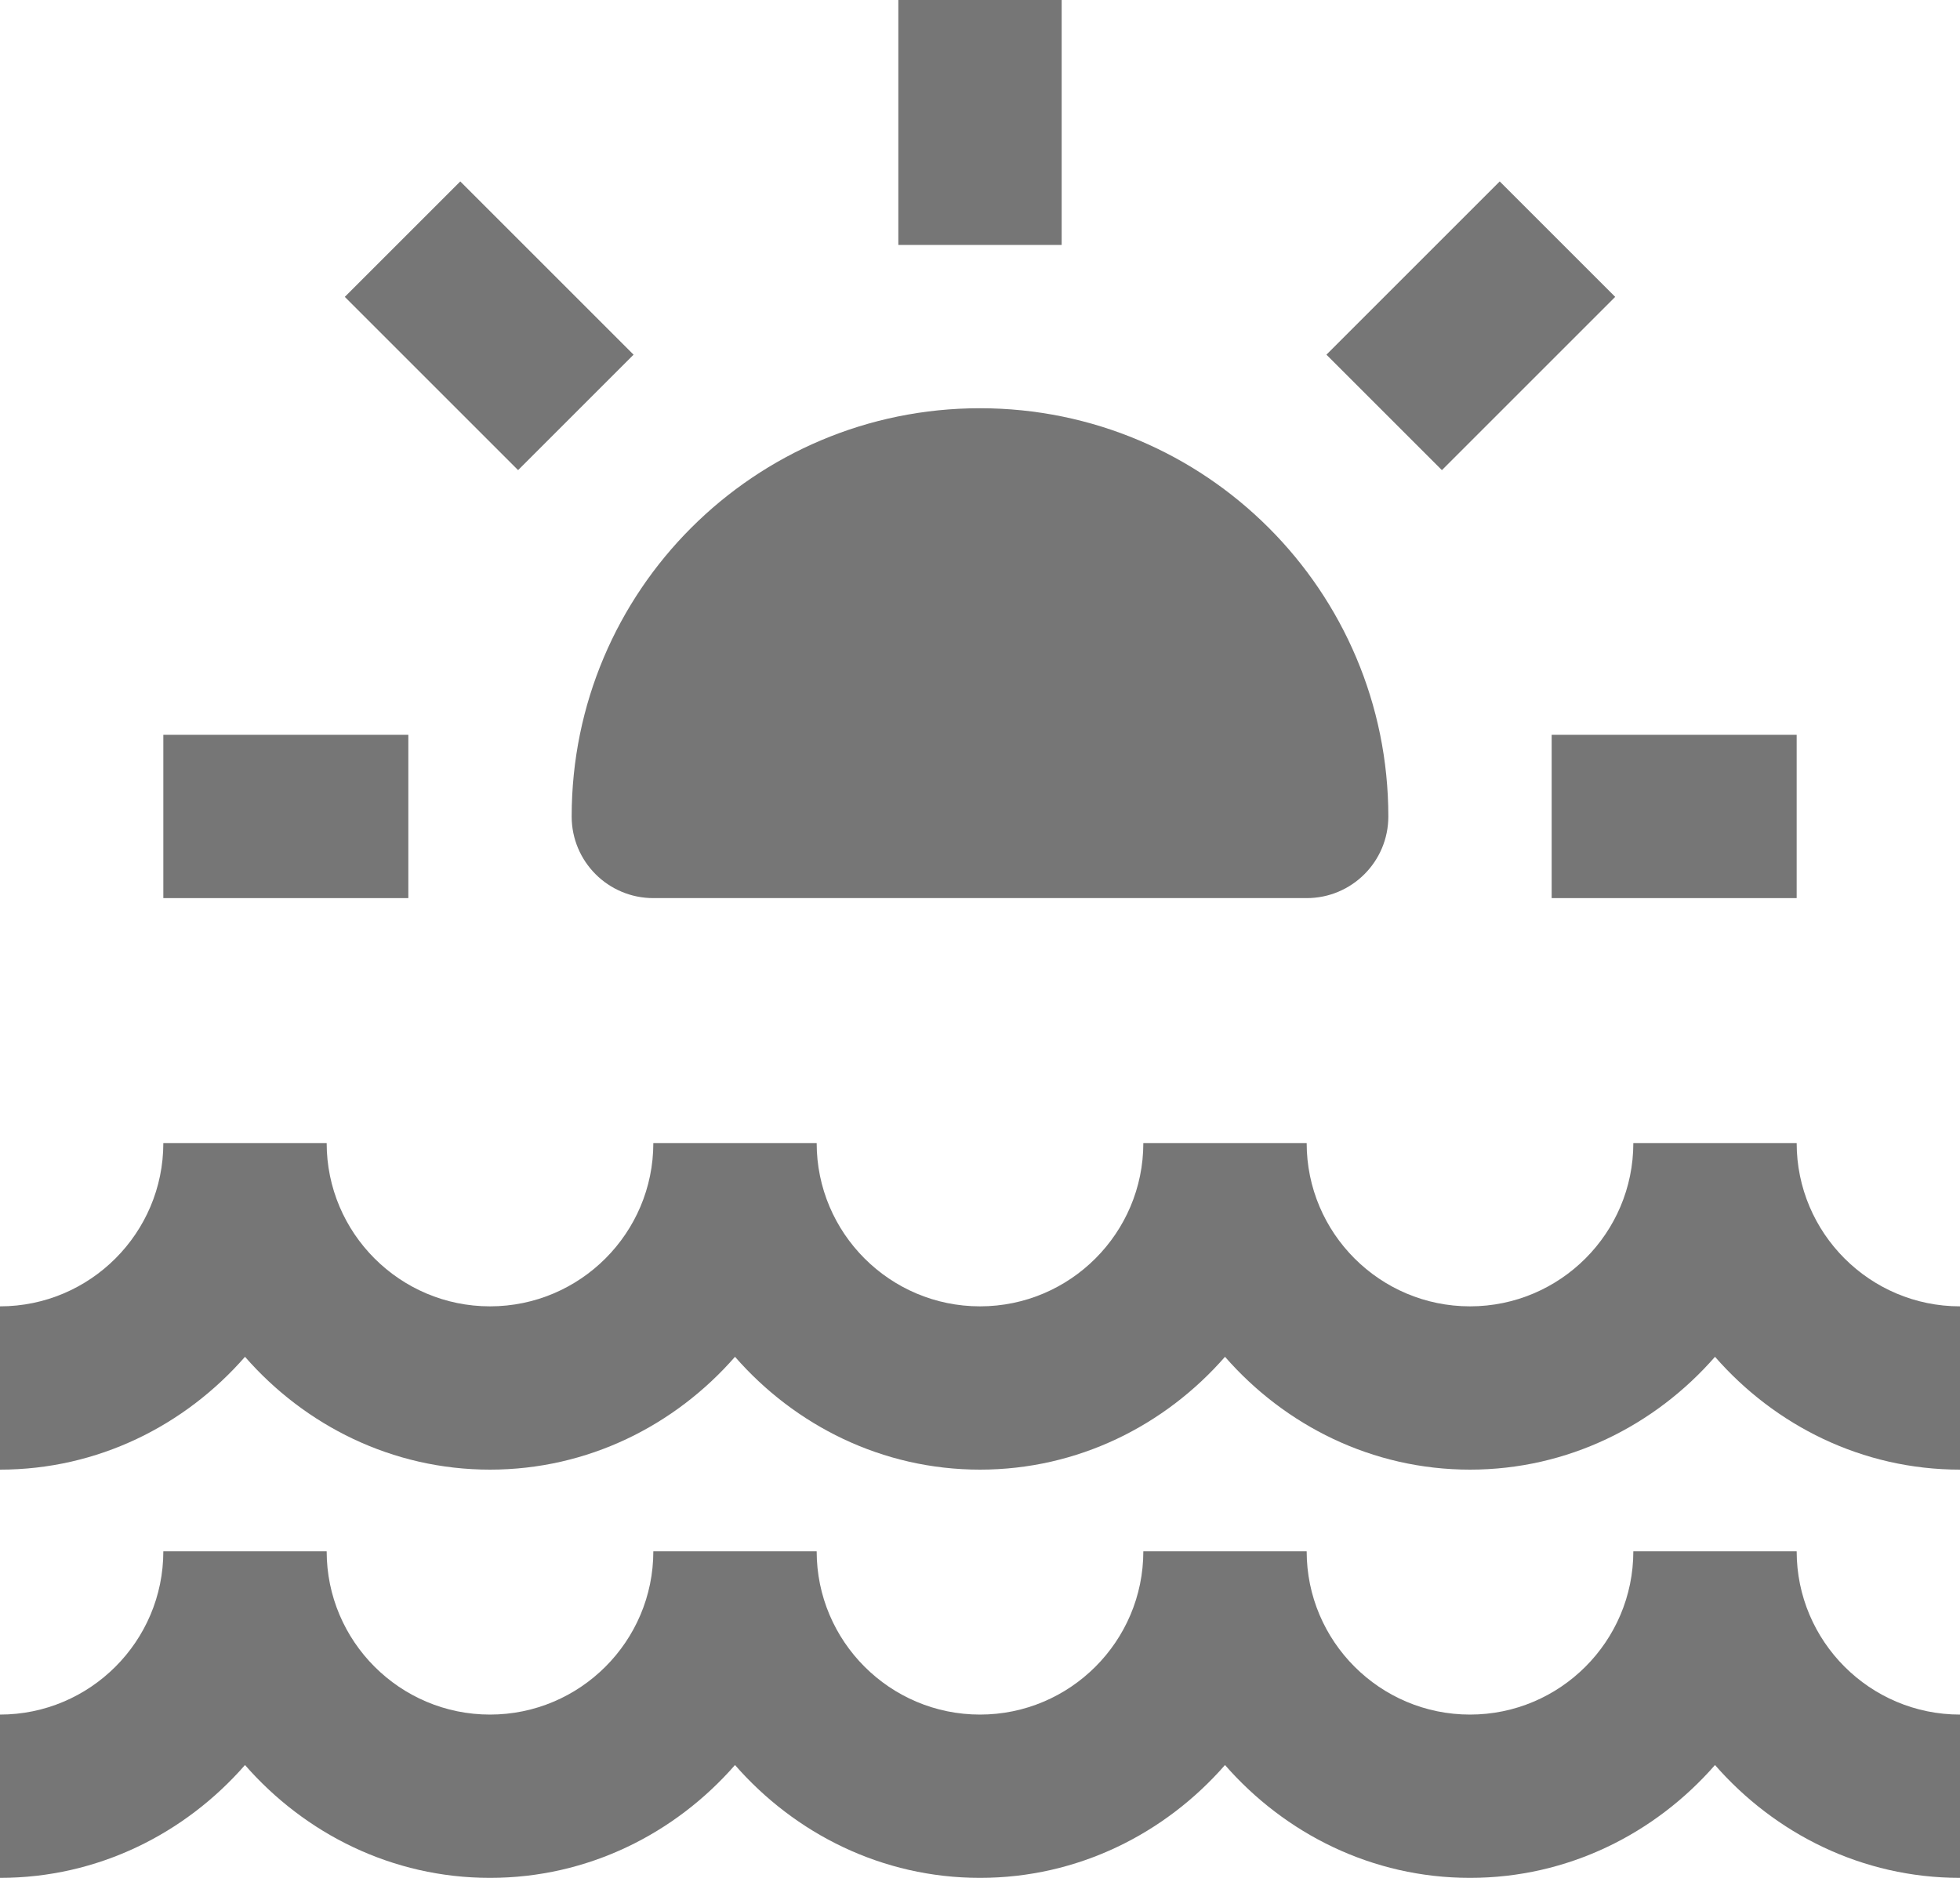 <?xml version="1.0" encoding="UTF-8"?>
<svg width="24px" height="23px" viewBox="0 0 24 23" version="1.1" xmlns="http://www.w3.org/2000/svg" xmlns:xlink="http://www.w3.org/1999/xlink">
    <!-- Generator: Sketch 46.2 (44496) - http://www.bohemiancoding.com/sketch -->
    <title>Group</title>
    <desc>Created with Sketch.</desc>
    <defs></defs>
    <g id="Page-1" stroke="none" stroke-width="1" fill="none" fill-rule="evenodd">
        <g id="Icons" transform="translate(-125, -2162)" fill="#767676">
            <g id="Group" transform="translate(125, 2162)">
                <polygon id="Fill-2194" points="13 0 11 0 11 3 13 3"></polygon>
                <polygon id="Fill-2195" points="19.778 3.636 18.364 2.222 16.242 4.344 17.656 5.758"></polygon>
                <polygon id="Fill-2196" points="19 11 22 11 22 9 19 9"></polygon>
                <polygon id="Fill-2197" points="5 9 2 9 2 11 5 11"></polygon>
                <polygon id="Fill-2198" points="7.758 4.344 5.636 2.222 4.222 3.636 6.344 5.758"></polygon>
                <path d="M8,11 L16,11 C16.552,11 17,10.553 17,10 C17,7.238 14.761,5 12,5 C9.238,5 7,7.238 7,10 C7,10.553 7.448,11 8,11" id="Fill-2199"></path>
                <path d="M22,14 L20,14 C20,15.103 19.103,16 18,16 C16.897,16 16,15.103 16,14 L14,14 C14,15.103 13.103,16 12,16 C10.897,16 10,15.103 10,14 L8,14 C8,15.103 7.103,16 6,16 C4.897,16 4,15.103 4,14 L2,14 C2,15.103 1.103,16 0,16 L0,18 C1.2,18 2.266,17.458 3,16.618 C3.734,17.458 4.8,18 6,18 C7.2,18 8.266,17.458 9,16.618 C9.734,17.458 10.8,18 12,18 C13.2,18 14.266,17.458 15,16.618 C15.734,17.458 16.8,18 18,18 C19.2,18 20.266,17.458 21,16.618 C21.734,17.458 22.8,18 24,18 L24,16 C22.897,16 22,15.103 22,14" id="Fill-2200"></path>
                <path d="M22,19 L20,19 C20,20.103 19.103,21 18,21 C16.897,21 16,20.103 16,19 L14,19 C14,20.103 13.103,21 12,21 C10.897,21 10,20.103 10,19 L8,19 C8,20.103 7.103,21 6,21 C4.897,21 4,20.103 4,19 L2,19 C2,20.103 1.103,21 0,21 L0,23 C1.2,23 2.266,22.458 3,21.618 C3.734,22.458 4.8,23 6,23 C7.2,23 8.266,22.458 9,21.618 C9.734,22.458 10.8,23 12,23 C13.2,23 14.266,22.458 15,21.618 C15.734,22.458 16.8,23 18,23 C19.2,23 20.266,22.458 21,21.618 C21.734,22.458 22.8,23 24,23 L24,21 C22.897,21 22,20.103 22,19" id="Fill-2201"></path>
            </g>
        </g>
    </g>
</svg>